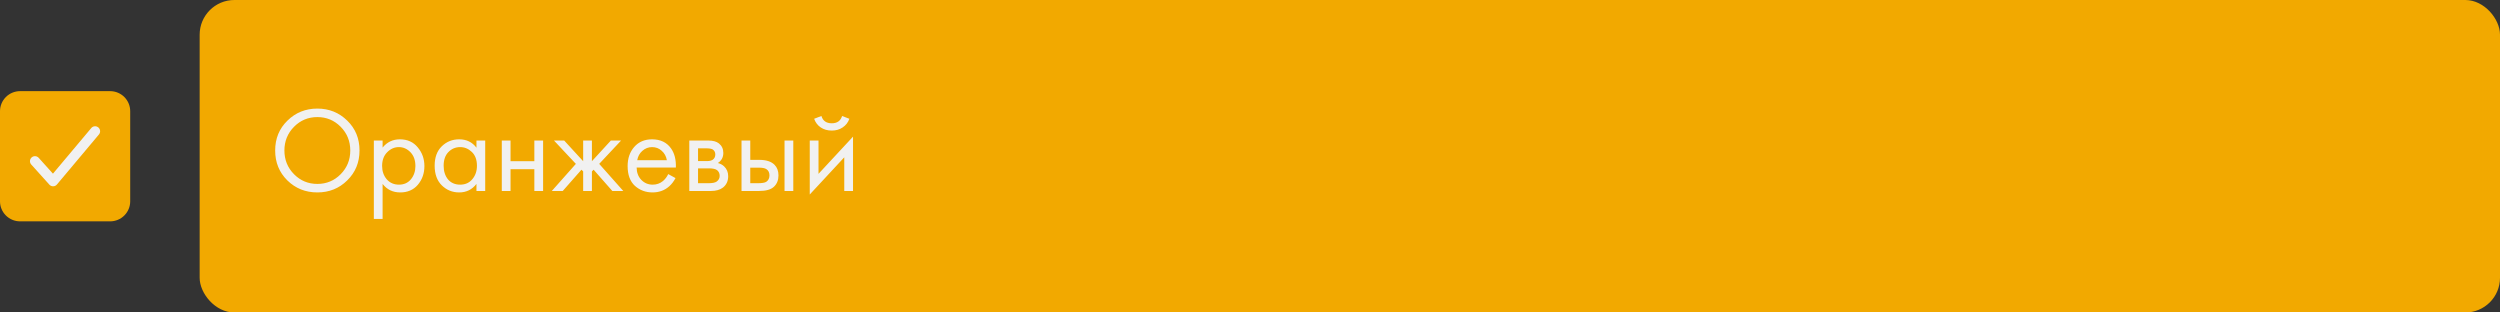 <?xml version="1.0" encoding="UTF-8"?> <svg xmlns="http://www.w3.org/2000/svg" width="288" height="36" viewBox="0 0 288 36" fill="none"><rect x="0" y="0" width="288" height="36" fill="#333333" stroke="none"/><rect x="2" y="12" width="12" height="12" fill="#F1F1F1"></rect><path d="M12.692 10.5H2.308C1.696 10.501 1.109 10.744 0.677 11.177C0.244 11.609 0.001 12.196 0 12.808V23.192C0.001 23.804 0.244 24.391 0.677 24.823C1.109 25.256 1.696 25.499 2.308 25.5H12.692C13.304 25.499 13.891 25.256 14.323 24.823C14.756 24.391 14.999 23.804 15 23.192V12.808C14.999 12.196 14.756 11.609 14.323 11.177C13.891 10.744 13.304 10.501 12.692 10.5ZM11.403 15.486L6.557 21.256C6.504 21.319 6.438 21.37 6.363 21.406C6.288 21.441 6.207 21.46 6.124 21.462H6.115C6.034 21.462 5.954 21.445 5.88 21.412C5.806 21.379 5.74 21.331 5.686 21.27L3.609 18.963C3.556 18.907 3.515 18.841 3.488 18.769C3.461 18.697 3.449 18.62 3.452 18.543C3.455 18.466 3.474 18.391 3.507 18.322C3.539 18.252 3.586 18.19 3.643 18.138C3.7 18.087 3.767 18.047 3.84 18.022C3.912 17.997 3.989 17.986 4.066 17.991C4.143 17.996 4.218 18.016 4.286 18.051C4.355 18.085 4.416 18.133 4.466 18.191L6.1 20.006L10.52 14.744C10.619 14.63 10.759 14.559 10.91 14.547C11.061 14.535 11.211 14.582 11.327 14.68C11.443 14.777 11.516 14.917 11.531 15.068C11.545 15.219 11.499 15.369 11.403 15.486Z" fill="#F2A900"></path><rect x="23" width="265" height="36" rx="4" fill="#F2A900"></rect><path d="M40.002 20.782C39.069 21.706 37.921 22.168 36.558 22.168C35.195 22.168 34.043 21.706 33.1 20.782C32.167 19.858 31.7 18.71 31.7 17.338C31.7 15.957 32.171 14.809 33.114 13.894C34.057 12.97 35.205 12.508 36.558 12.508C37.911 12.508 39.059 12.97 40.002 13.894C40.945 14.809 41.416 15.957 41.416 17.338C41.416 18.71 40.945 19.858 40.002 20.782ZM39.246 14.608C38.509 13.861 37.613 13.488 36.558 13.488C35.503 13.488 34.607 13.861 33.87 14.608C33.133 15.355 32.764 16.265 32.764 17.338C32.764 18.411 33.133 19.321 33.87 20.068C34.607 20.815 35.503 21.188 36.558 21.188C37.613 21.188 38.509 20.815 39.246 20.068C39.983 19.321 40.352 18.411 40.352 17.338C40.352 16.265 39.983 15.355 39.246 14.608ZM44.075 21.188V25.22H43.067V16.19H44.075V17.002C44.589 16.367 45.251 16.05 46.063 16.05C46.931 16.05 47.617 16.358 48.121 16.974C48.635 17.581 48.891 18.299 48.891 19.13C48.891 19.97 48.639 20.689 48.135 21.286C47.631 21.874 46.955 22.168 46.105 22.168C45.256 22.168 44.579 21.841 44.075 21.188ZM45.965 21.272C46.535 21.272 46.992 21.067 47.337 20.656C47.683 20.236 47.855 19.727 47.855 19.13C47.855 18.458 47.664 17.926 47.281 17.534C46.899 17.142 46.455 16.946 45.951 16.946C45.447 16.946 44.999 17.142 44.607 17.534C44.215 17.926 44.019 18.453 44.019 19.116C44.019 19.723 44.197 20.236 44.551 20.656C44.915 21.067 45.387 21.272 45.965 21.272ZM54.888 17.016V16.19H55.896V22H54.888V21.188C54.384 21.841 53.722 22.168 52.9 22.168C52.116 22.168 51.449 21.897 50.898 21.356C50.348 20.815 50.072 20.059 50.072 19.088C50.072 18.136 50.343 17.394 50.884 16.862C51.435 16.321 52.107 16.05 52.9 16.05C53.74 16.05 54.403 16.372 54.888 17.016ZM53.012 16.946C52.48 16.946 52.028 17.137 51.654 17.52C51.29 17.893 51.108 18.416 51.108 19.088C51.108 19.732 51.276 20.259 51.612 20.67C51.958 21.071 52.424 21.272 53.012 21.272C53.6 21.272 54.067 21.062 54.412 20.642C54.767 20.222 54.944 19.709 54.944 19.102C54.944 18.411 54.748 17.879 54.356 17.506C53.964 17.133 53.516 16.946 53.012 16.946ZM57.806 22V16.19H58.813V18.57H61.557V16.19H62.566V22H61.557V19.494H58.813V22H57.806ZM67.18 16.19H68.188V18.57L70.372 16.19H71.548L69.028 18.878L71.8 22H70.54L68.384 19.55L68.188 19.746V22H67.18V19.746L66.984 19.55L64.828 22H63.568L66.34 18.878L63.82 16.19H64.996L67.18 18.57V16.19ZM76.979 20.054L77.819 20.516C77.623 20.889 77.385 21.202 77.105 21.454C76.573 21.93 75.929 22.168 75.173 22.168C74.389 22.168 73.712 21.916 73.143 21.412C72.583 20.899 72.303 20.138 72.303 19.13C72.303 18.243 72.555 17.511 73.059 16.932C73.572 16.344 74.258 16.05 75.117 16.05C76.088 16.05 76.82 16.405 77.315 17.114C77.707 17.674 77.889 18.402 77.861 19.298H73.339C73.348 19.886 73.53 20.362 73.885 20.726C74.24 21.09 74.674 21.272 75.187 21.272C75.644 21.272 76.041 21.132 76.377 20.852C76.638 20.628 76.839 20.362 76.979 20.054ZM73.409 18.458H76.825C76.741 18.001 76.54 17.637 76.223 17.366C75.915 17.086 75.546 16.946 75.117 16.946C74.697 16.946 74.323 17.091 73.997 17.38C73.68 17.66 73.484 18.019 73.409 18.458ZM79.407 16.19H81.605C82.137 16.19 82.543 16.302 82.823 16.526C83.159 16.797 83.327 17.161 83.327 17.618C83.327 18.122 83.117 18.509 82.697 18.78C82.986 18.855 83.229 18.985 83.425 19.172C83.733 19.471 83.887 19.844 83.887 20.292C83.887 20.852 83.686 21.291 83.285 21.608C82.94 21.869 82.482 22 81.913 22H79.407V16.19ZM80.415 18.556H81.479C81.75 18.556 81.964 18.5 82.123 18.388C82.31 18.248 82.403 18.047 82.403 17.786C82.403 17.553 82.31 17.366 82.123 17.226C81.983 17.133 81.712 17.086 81.311 17.086H80.415V18.556ZM80.415 21.104H81.661C82.09 21.104 82.394 21.039 82.571 20.908C82.795 20.74 82.907 20.525 82.907 20.264C82.907 19.984 82.809 19.765 82.613 19.606C82.436 19.466 82.132 19.396 81.703 19.396H80.415V21.104ZM85.423 22V16.19H86.431V18.416H87.467C88.269 18.416 88.857 18.607 89.231 18.99C89.529 19.289 89.679 19.695 89.679 20.208C89.679 20.749 89.506 21.183 89.161 21.51C88.815 21.837 88.246 22 87.453 22H85.423ZM86.431 21.104H87.369C87.789 21.104 88.087 21.053 88.265 20.95C88.517 20.782 88.643 20.535 88.643 20.208C88.643 19.872 88.521 19.629 88.279 19.48C88.111 19.368 87.812 19.312 87.383 19.312H86.431V21.104ZM90.379 22V16.19H91.387V22H90.379ZM93.284 16.19H94.292V20.026L98.268 15.742V22H97.26V18.122L93.284 22.406V16.19ZM93.788 13.684L94.628 13.362C94.796 13.922 95.193 14.202 95.818 14.202C96.443 14.202 96.84 13.922 97.008 13.362L97.848 13.684C97.699 14.104 97.442 14.435 97.078 14.678C96.723 14.921 96.303 15.042 95.818 15.042C95.333 15.042 94.908 14.921 94.544 14.678C94.189 14.435 93.937 14.104 93.788 13.684Z" fill="#F1F1F1"></path></svg> 